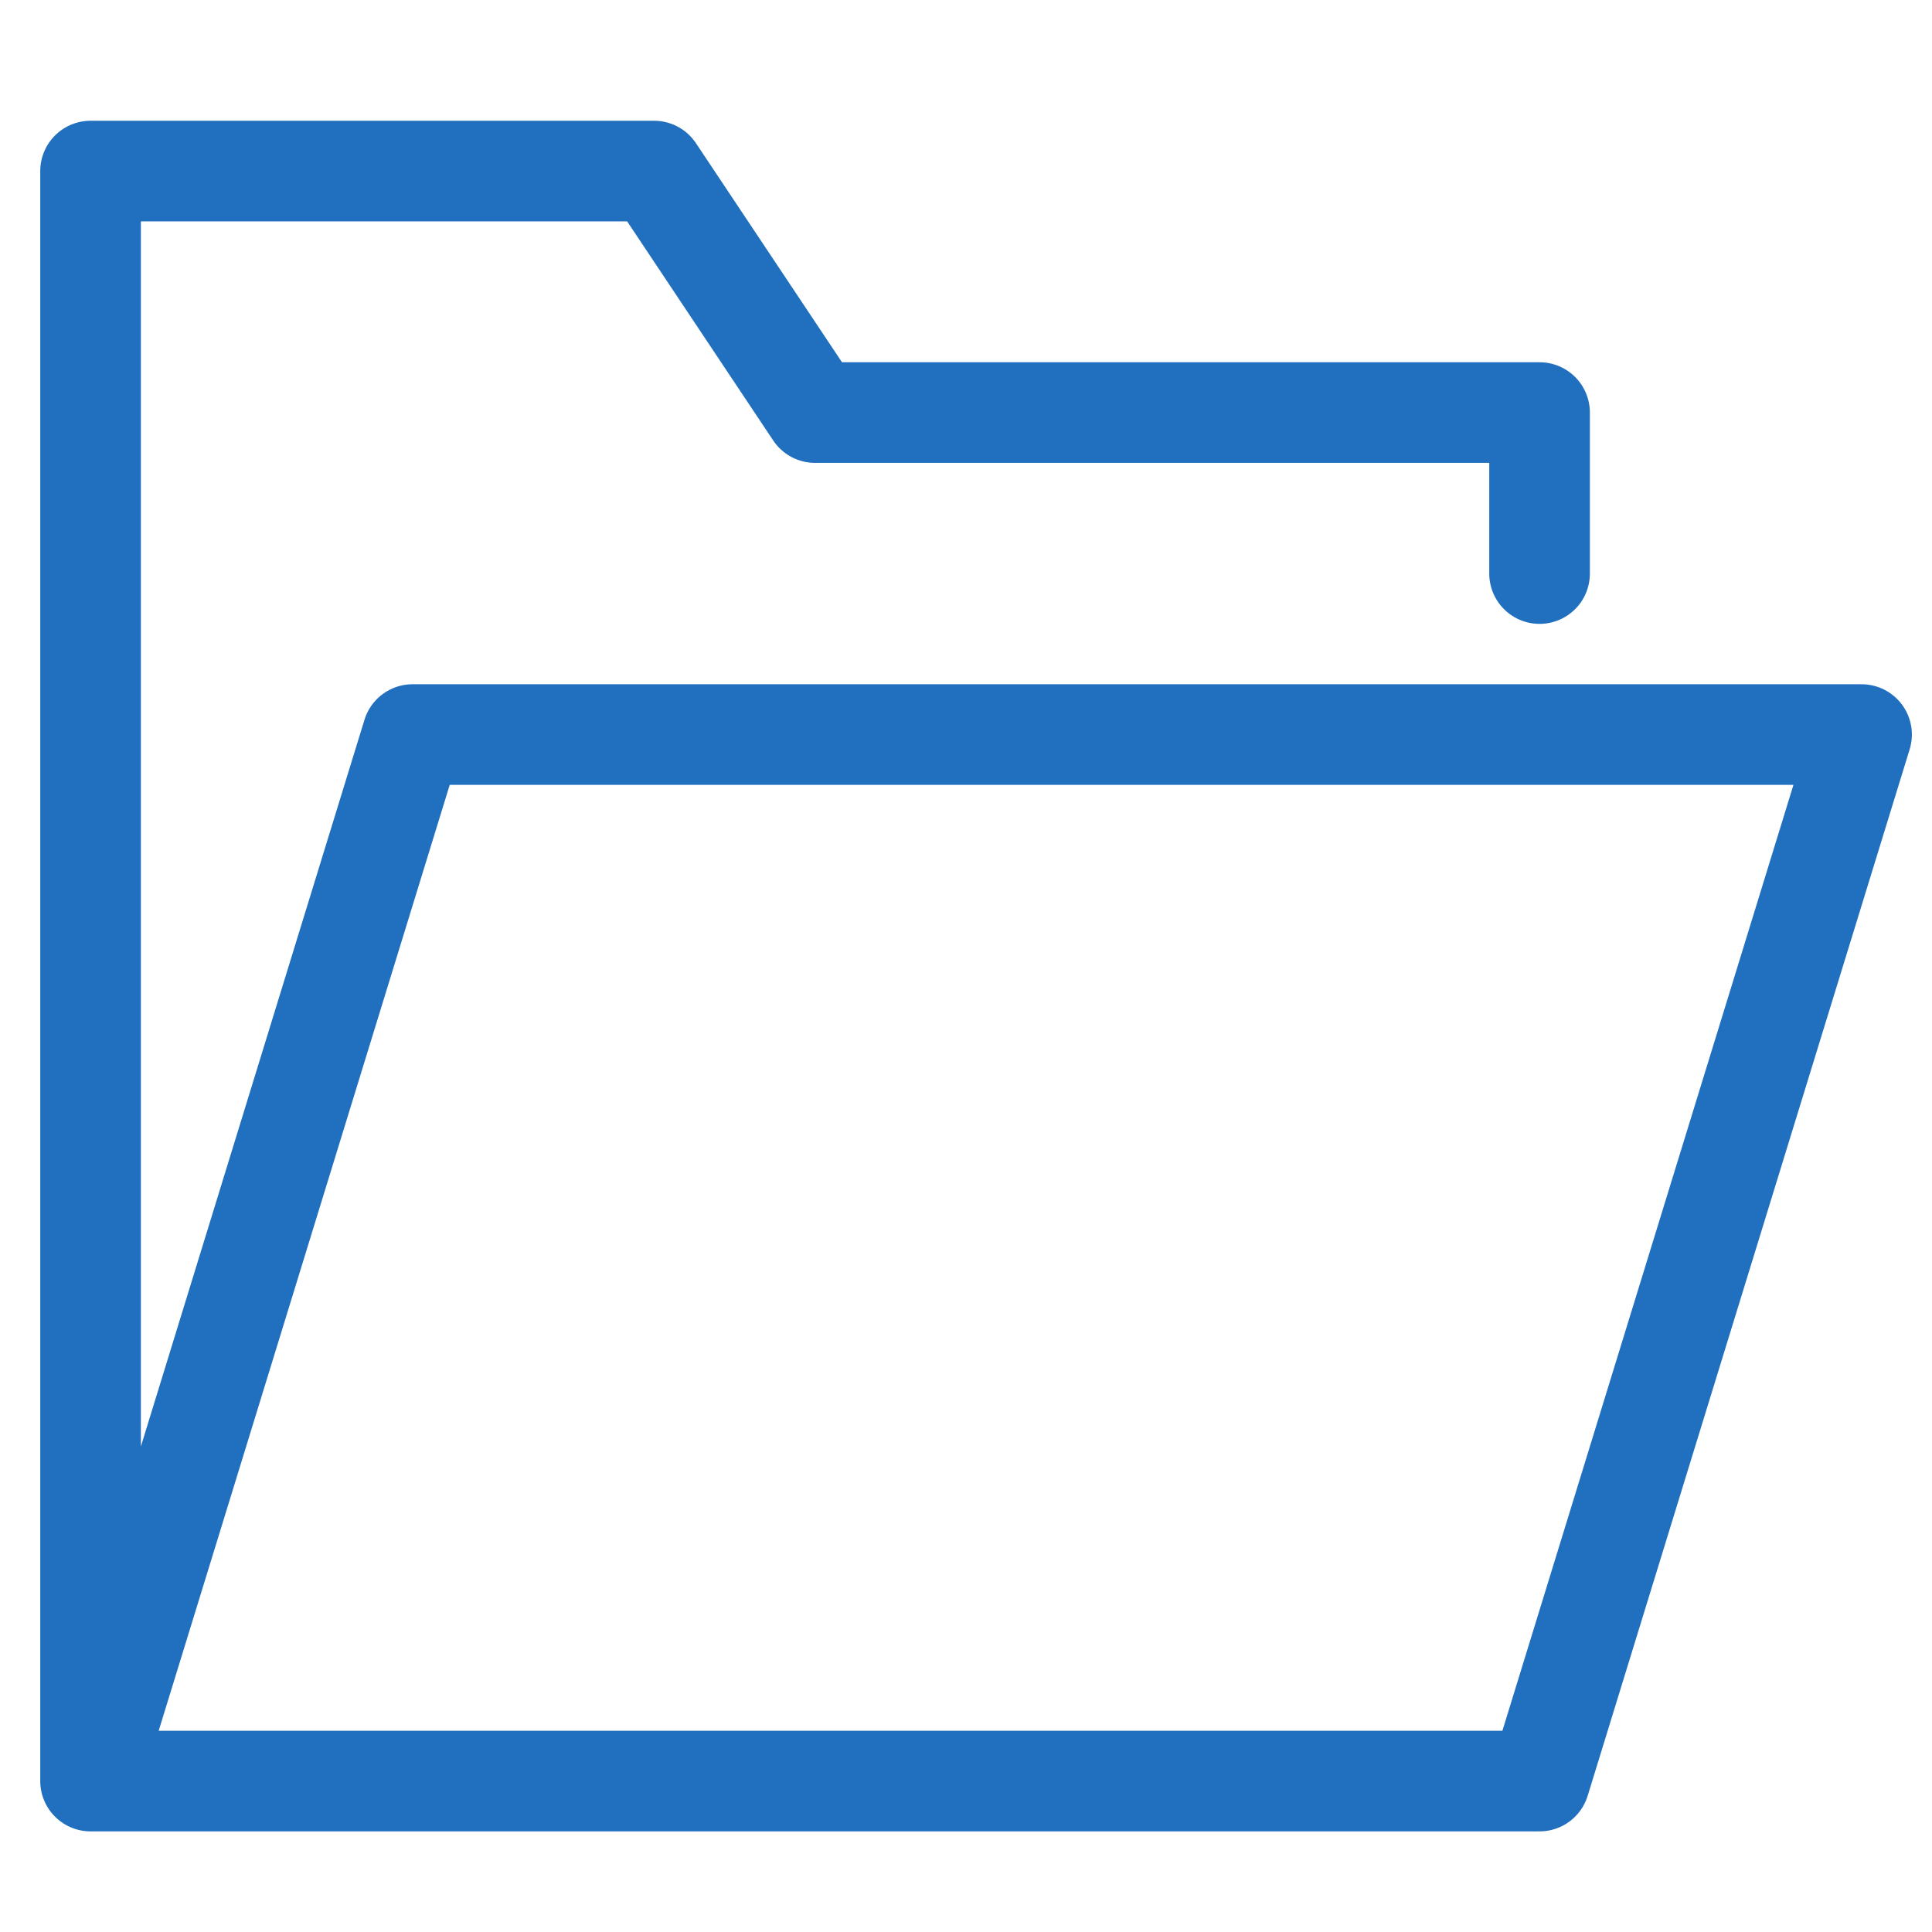<svg xmlns="http://www.w3.org/2000/svg" height="48" width="48" viewBox="0 0 48 48"><title>open folder</title><g stroke-linecap="round" transform="translate(0.25 0.25)" fill="#2170BF" stroke-linejoin="round" class="nc-icon-wrapper"><polyline data-cap="butt" points="38 14 38 10 20 10 16 4 2 4 2 44 38 44 46 18 10 18 2 44" fill="none" stroke="#2170BF" stroke-width="2.5"></polyline></g></svg>